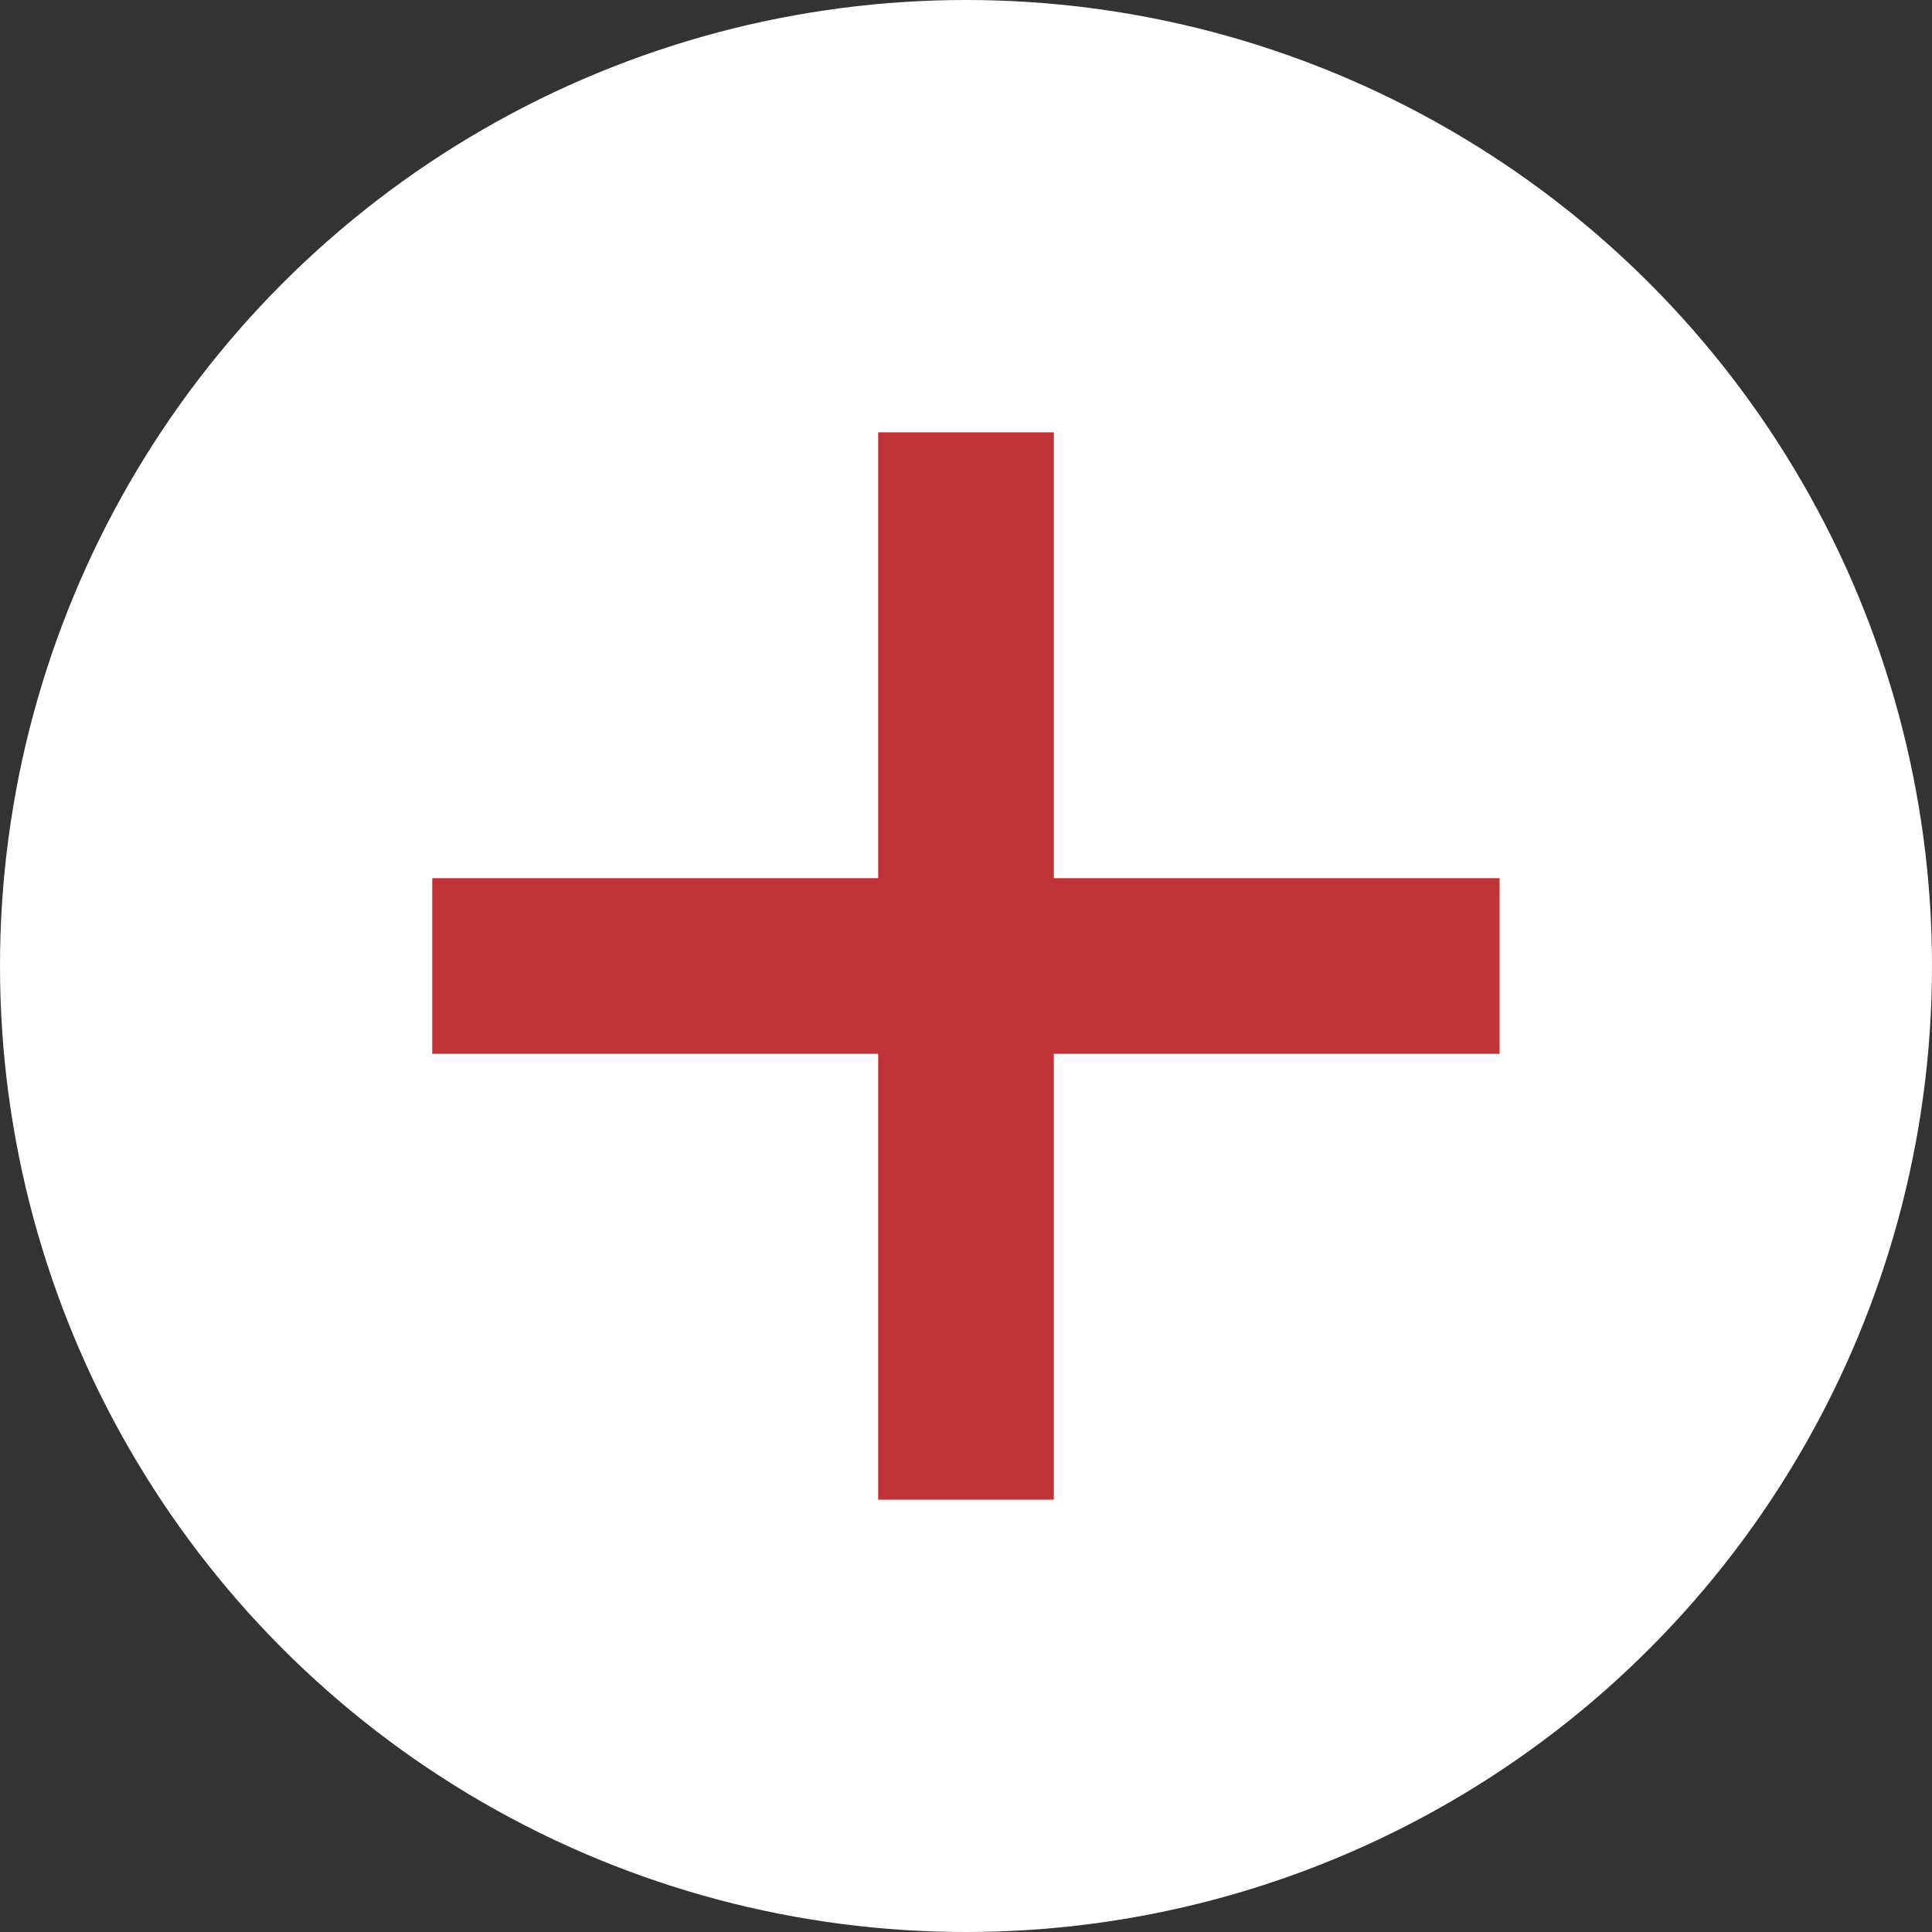 <svg width="22" height="22" viewBox="0 0 22 22" fill="none" xmlns="http://www.w3.org/2000/svg">
<rect x="0" y="0" width="22" height="22" fill="#333333" stroke="none"/>
<g id="plus-sign-icon">
<circle id="Ellipse 40" cx="11" cy="11" r="11" fill="white"/>
<path id="icon" d="M16.076 11H5.922" stroke="#C03337" stroke-width="2" stroke-linecap="square"/>
<path id="icon_2" d="M11 5.923V16.077" stroke="#C03337" stroke-width="2" stroke-linecap="square"/>
</g>
</svg>
